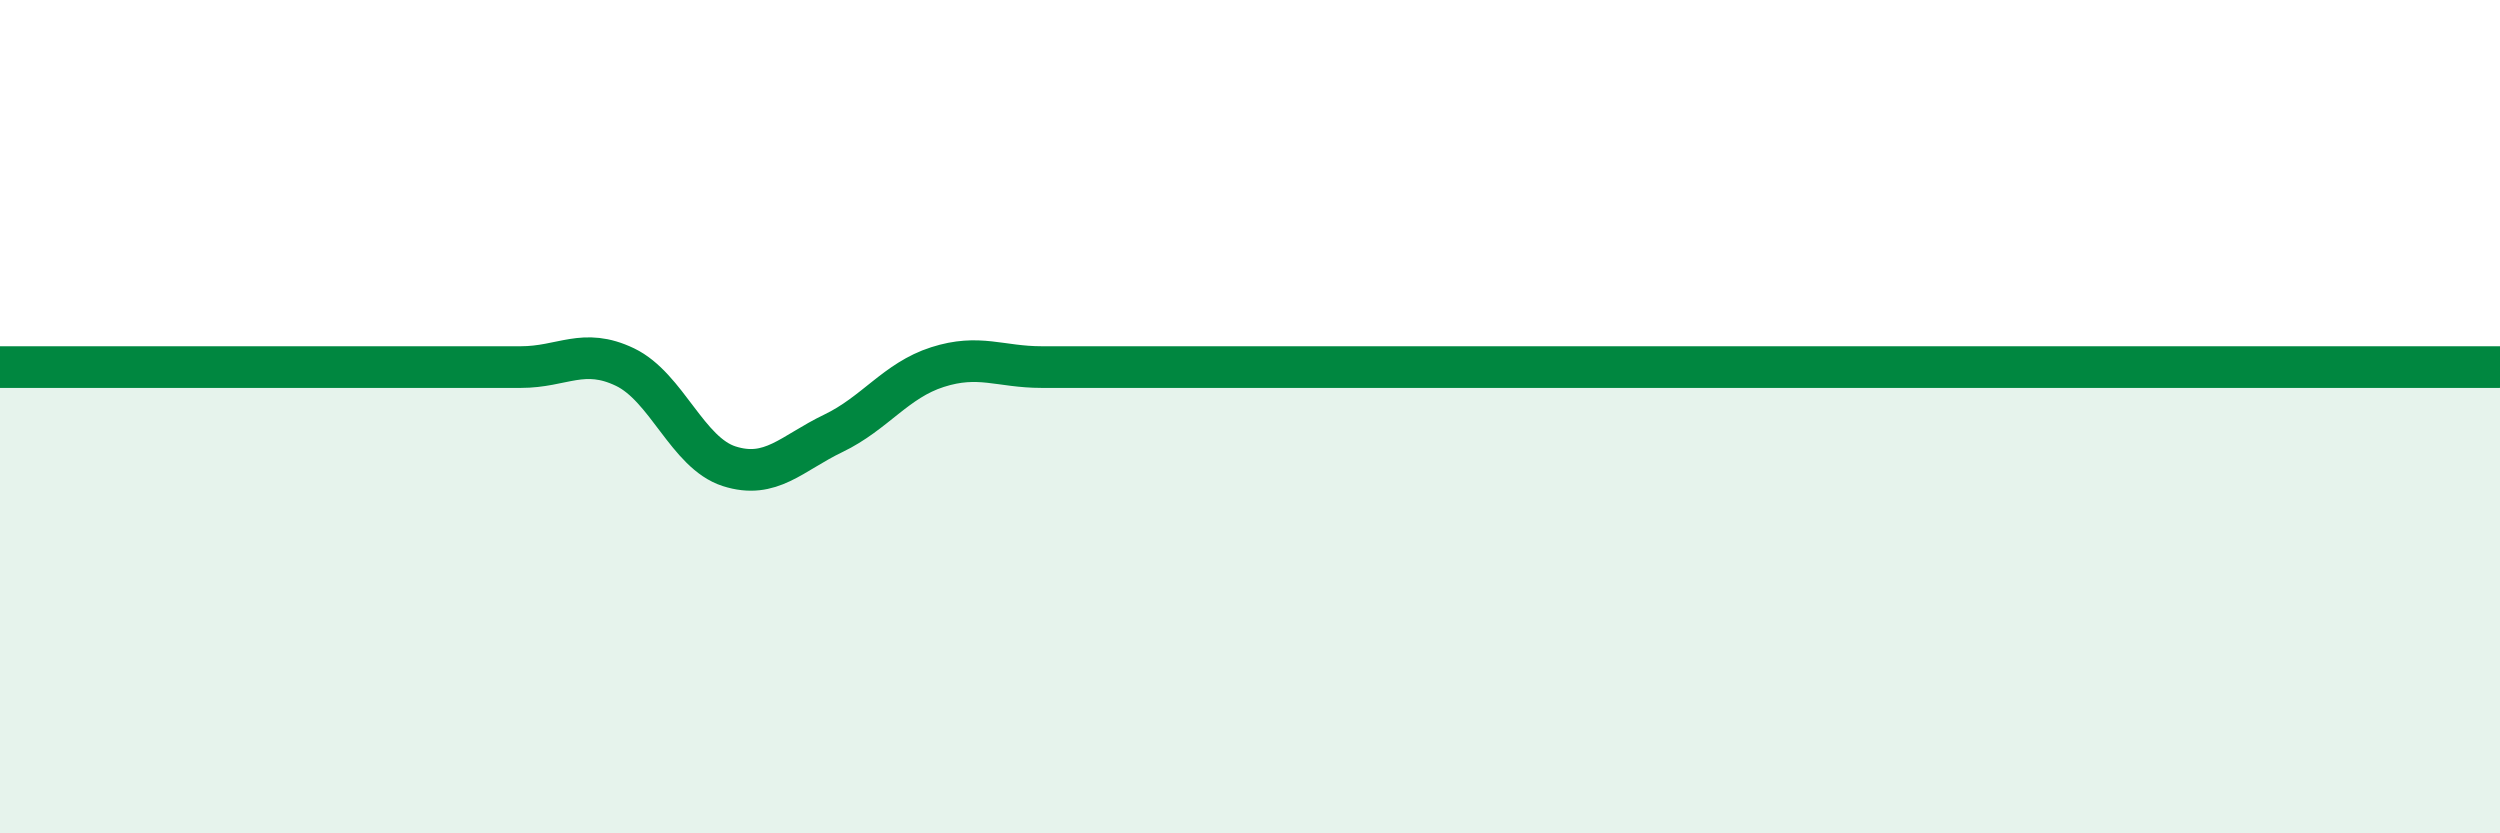 
    <svg width="60" height="20" viewBox="0 0 60 20" xmlns="http://www.w3.org/2000/svg">
      <path
        d="M 0,8.81 C 0.5,8.81 1.5,8.81 2.5,8.81 C 3.5,8.81 4,8.81 5,8.81 C 6,8.81 6.5,8.81 7.5,8.81 C 8.5,8.81 9,8.81 10,8.81 C 11,8.81 11.5,8.81 12.5,8.81 C 13.5,8.81 14,8.33 15,8.81 C 16,9.29 16.5,10.87 17.5,11.19 C 18.5,11.51 19,10.88 20,10.4 C 21,9.92 21.5,9.13 22.5,8.81 C 23.5,8.49 24,8.81 25,8.81 C 26,8.81 26.5,8.81 27.5,8.81 C 28.5,8.81 29,8.81 30,8.81 C 31,8.81 31.5,8.81 32.5,8.81 C 33.5,8.81 34,8.81 35,8.81 C 36,8.81 36.5,8.81 37.5,8.81 C 38.5,8.81 39,8.81 40,8.81 C 41,8.81 41.5,8.81 42.5,8.81 C 43.5,8.81 44,8.81 45,8.81 C 46,8.81 46.5,8.81 47.5,8.81 C 48.5,8.81 49,8.81 50,8.81 C 51,8.81 51.5,8.81 52.5,8.81 C 53.5,8.81 54,8.81 55,8.81 C 56,8.81 56.5,8.81 57.5,8.81 C 58.5,8.81 59.5,8.81 60,8.81L60 20L0 20Z"
        fill="#008740"
        opacity="0.1"
        stroke-linecap="round"
        stroke-linejoin="round"
      />
      <path
        d="M 0,8.81 C 0.5,8.81 1.5,8.81 2.5,8.81 C 3.5,8.81 4,8.81 5,8.81 C 6,8.81 6.5,8.81 7.5,8.81 C 8.5,8.81 9,8.81 10,8.81 C 11,8.81 11.5,8.81 12.5,8.81 C 13.5,8.81 14,8.33 15,8.81 C 16,9.29 16.5,10.87 17.5,11.19 C 18.5,11.51 19,10.88 20,10.4 C 21,9.92 21.5,9.13 22.5,8.81 C 23.5,8.49 24,8.81 25,8.81 C 26,8.81 26.5,8.81 27.5,8.81 C 28.5,8.81 29,8.81 30,8.81 C 31,8.81 31.5,8.81 32.5,8.81 C 33.5,8.81 34,8.81 35,8.81 C 36,8.81 36.5,8.81 37.5,8.81 C 38.5,8.81 39,8.81 40,8.81 C 41,8.81 41.5,8.81 42.5,8.81 C 43.5,8.81 44,8.81 45,8.81 C 46,8.81 46.5,8.81 47.5,8.81 C 48.5,8.81 49,8.81 50,8.81 C 51,8.81 51.5,8.81 52.5,8.81 C 53.5,8.81 54,8.81 55,8.81 C 56,8.81 56.5,8.81 57.5,8.81 C 58.5,8.81 59.5,8.81 60,8.81"
        stroke="#008740"
        stroke-width="1"
        fill="none"
        stroke-linecap="round"
        stroke-linejoin="round"
      />
    </svg>
  